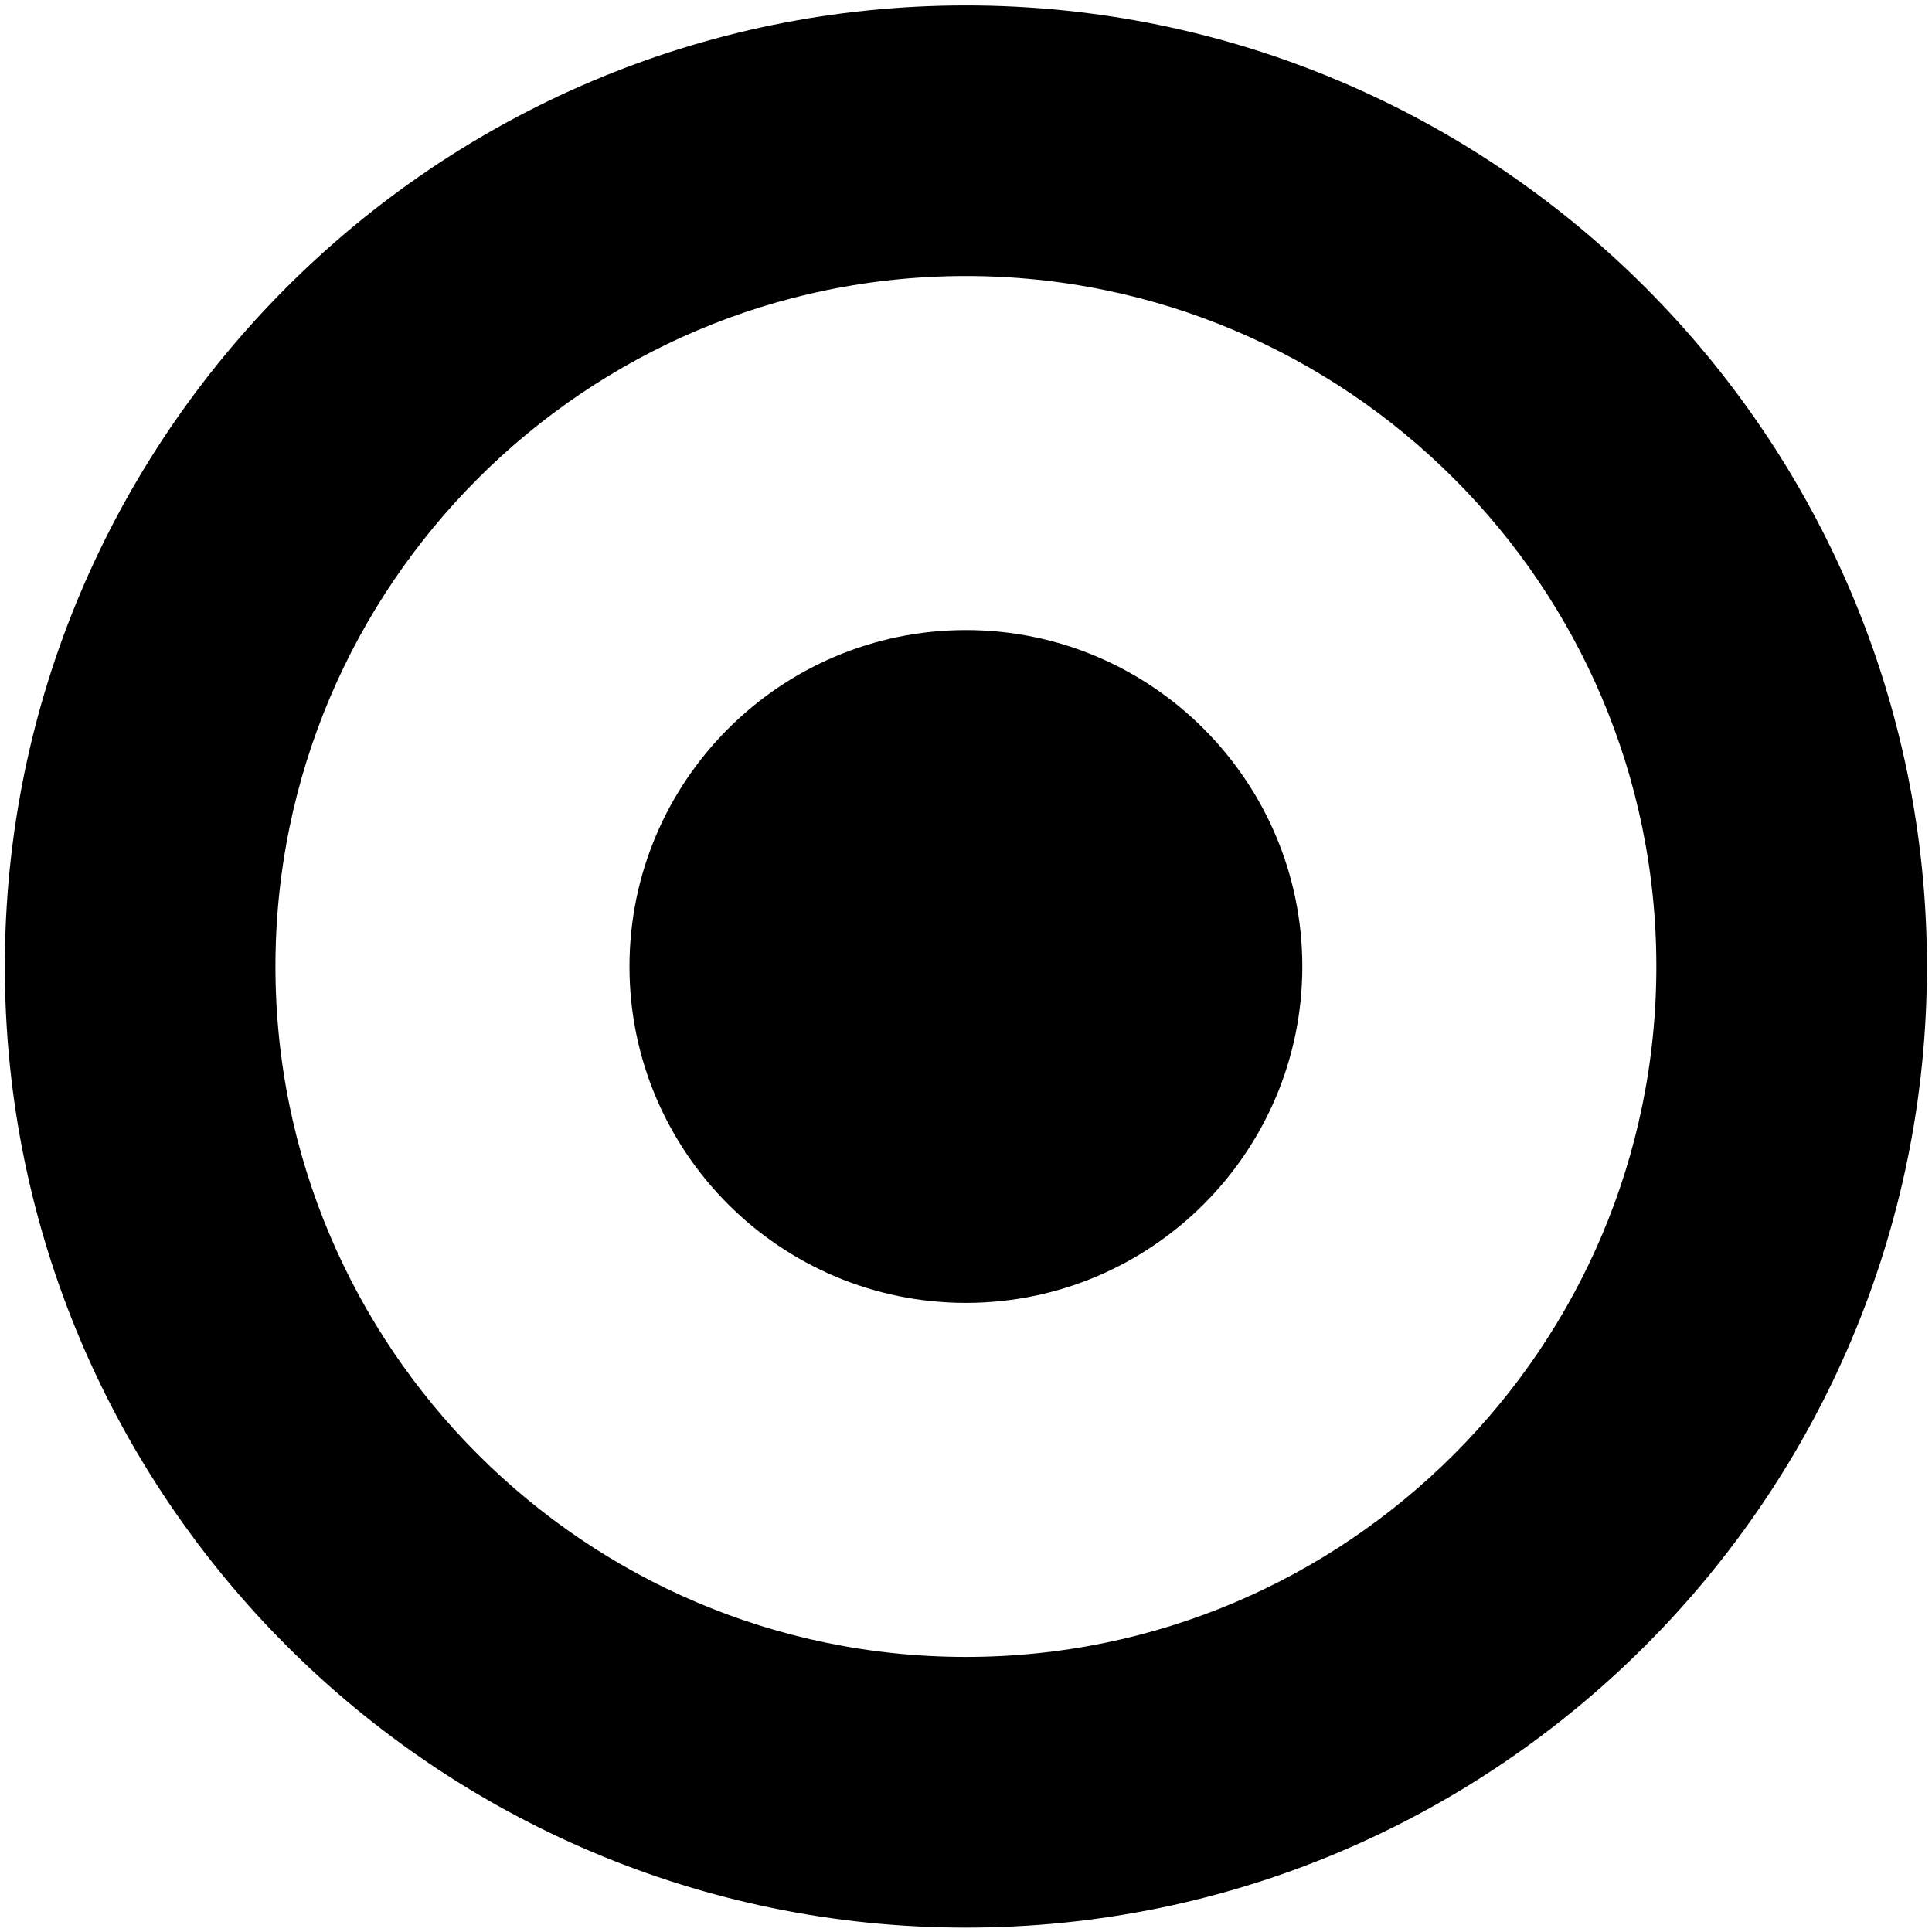 <?xml version="1.0" encoding="UTF-8"?>
<svg width="244px" height="244px" viewBox="0 0 244 244" version="1.1" xmlns="http://www.w3.org/2000/svg" xmlns:xlink="http://www.w3.org/1999/xlink">
    <title>point-sun</title>
    <g id="Page-1" stroke="none" stroke-width="1" fill="none" fill-rule="evenodd">
        <g id="vecteezy_hand-pointing-to-the-side-icon_35622551"></g>
        <g id="point-sun" transform="translate(6.111, 6.187)" fill="#000000" fill-rule="nonzero">
            <path d="M115.876,0 C179.769,-2.84217094e-14 231.752,51.987 231.752,115.88 C231.752,179.773 179.769,231.76 115.876,231.76 C51.981,231.76 7.82467642e-15,179.773 -1.57772181e-29,115.88 C-7.82467642e-15,51.987 51.981,0 115.876,0 Z M115.876,23.173 C64.761,23.173 23.175,64.76 23.175,115.88 C23.175,166.987 64.761,208.573 115.876,208.573 C166.991,208.573 208.576,166.987 208.576,115.88 C208.576,64.76 166.991,23.173 115.876,23.173 Z" id="Combined-Shape" stroke="#000000" stroke-width="11"></path>
            <path d="M115.876,73.387 C92.448,73.387 73.388,92.44 73.388,115.867 C73.388,139.293 92.448,158.36 115.876,158.36 C139.303,158.36 158.364,139.293 158.364,115.867 C158.364,92.44 139.303,73.387 115.876,73.387" id="path676-path" transform="translate(115.876, 115.873) scale(-1, 1) rotate(-180) translate(-115.876, -115.873)"></path>
        </g>
    </g>
</svg>